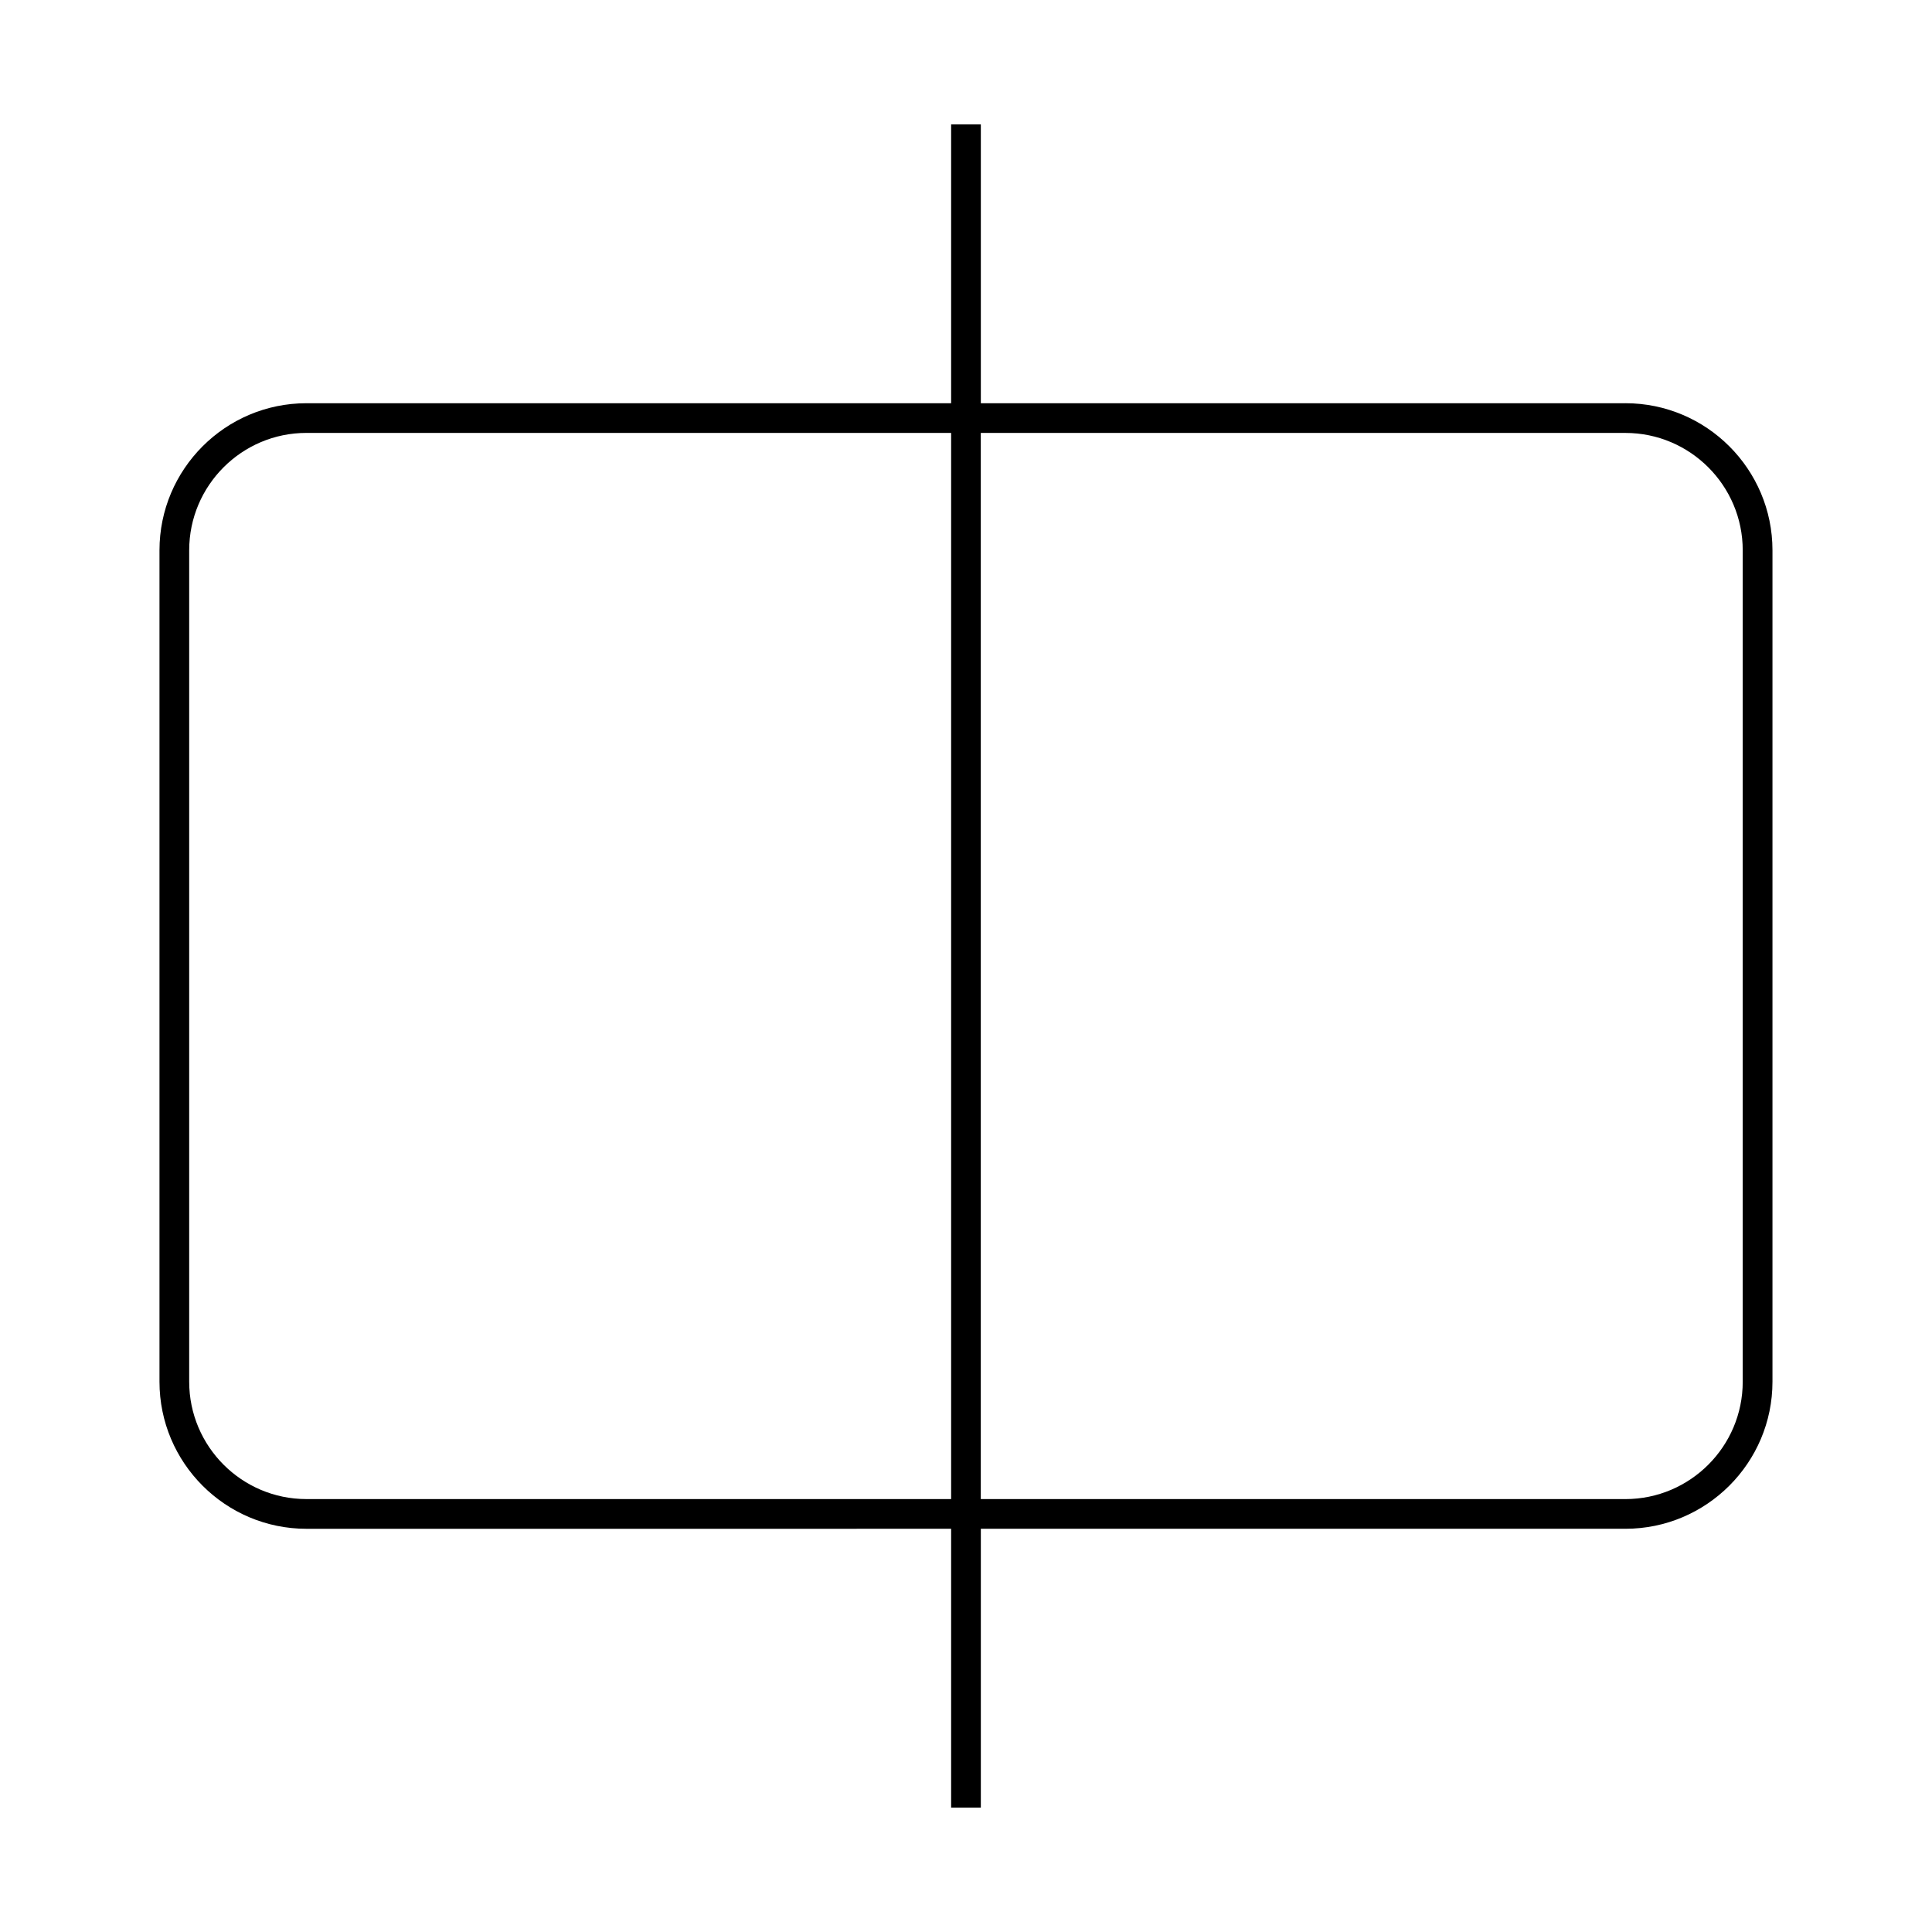 <?xml version="1.0" encoding="UTF-8"?>
<!-- Uploaded to: SVG Repo, www.svgrepo.com, Generator: SVG Repo Mixer Tools -->
<svg fill="#000000" width="800px" height="800px" version="1.1" viewBox="144 144 512 512" xmlns="http://www.w3.org/2000/svg">
 <path d="m574.75 250.86h-170.82v-73.898h-7.871v73.898h-170.86c-21.469 0-38.934 17.48-38.934 38.973v220.34c0 21.492 17.465 38.973 38.934 38.973l170.86-0.004v73.898h7.871v-73.898h170.82c21.492 0 38.973-17.48 38.973-38.973v-220.34c0-21.492-17.48-38.973-38.969-38.973zm-349.55 290.41c-17.129 0-31.062-13.949-31.062-31.102v-220.34c0-17.152 13.934-31.102 31.062-31.102h170.86v282.54zm380.64-31.098c0 17.152-13.949 31.102-31.102 31.102l-170.82-0.004v-282.54h170.82c17.152 0 31.102 13.949 31.102 31.102z"/>
</svg>